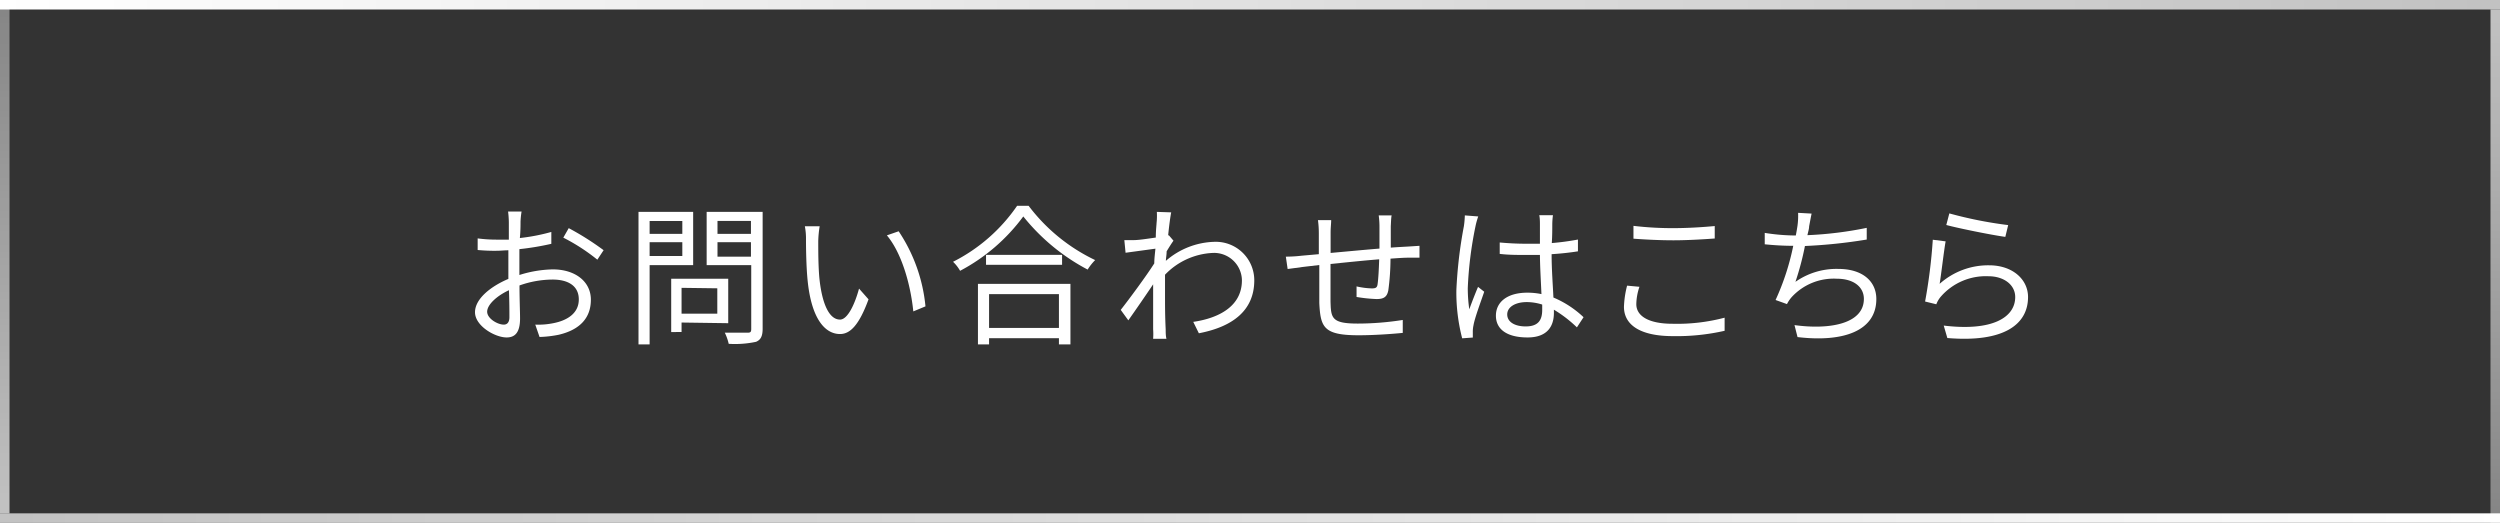 <svg xmlns="http://www.w3.org/2000/svg" xmlns:xlink="http://www.w3.org/1999/xlink" viewBox="0 0 263 55"><rect x="0" y="0" width="263" height="55" fill="#333333" stroke="none"/><defs><style>.cls-1{fill:#fff;}.cls-2{fill:url(#名称未設定グラデーション_28);}.cls-3{fill:url(#名称未設定グラデーション_30);}.cls-4{fill:url(#名称未設定グラデーション_26);}.cls-5{fill:url(#名称未設定グラデーション_31);}</style><linearGradient id="名称未設定グラデーション_28" y1="0.5" x2="263" y2="0.5" gradientUnits="userSpaceOnUse"><stop offset="0" stop-color="#fff"/><stop offset="1" stop-color="#fff" stop-opacity="0.7"/></linearGradient><linearGradient id="名称未設定グラデーション_30" x1="262.5" y1="1" x2="262.5" y2="55" gradientUnits="userSpaceOnUse"><stop offset="0" stop-color="#fff" stop-opacity="0.7"/><stop offset="1" stop-color="#fff" stop-opacity="0.4"/></linearGradient><linearGradient id="名称未設定グラデーション_26" y1="54.5" x2="263" y2="54.5" gradientUnits="userSpaceOnUse"><stop offset="0" stop-color="#fff" stop-opacity="0.7"/><stop offset="1" stop-color="#fff"/></linearGradient><linearGradient id="名称未設定グラデーション_31" x1="0.5" x2="0.5" y2="54" gradientUnits="userSpaceOnUse"><stop offset="0" stop-color="#fff" stop-opacity="0.4"/><stop offset="1" stop-color="#fff" stop-opacity="0.7"/></linearGradient></defs><title>ho-img19</title><g id="Layer_2" data-name="Layer 2"><g id="デザイン"><path class="cls-1" d="M54.76,23.32c0,.38,0,1-.07,1.72A20.13,20.13,0,0,0,58,24.4l0,1.25a28.31,28.31,0,0,1-3.36.56c0,.76,0,1.52,0,2.16v.56a12.29,12.29,0,0,1,3.52-.59c2.34,0,4,1.27,4,3.19S61,34.7,58.76,35.22a11.94,11.94,0,0,1-2,.23l-.45-1.3A7.84,7.84,0,0,0,58.2,34c1.41-.27,2.69-1,2.69-2.5s-1.23-2.09-2.75-2.09a10.48,10.48,0,0,0-3.49.62c0,1.36.06,2.79.06,3.47,0,1.49-.54,2-1.41,2-1.25,0-3.33-1.23-3.33-2.65s1.67-2.73,3.51-3.51v-.91c0-.64,0-1.39,0-2.1-.44,0-.84.05-1.18.05a18.65,18.65,0,0,1-2.05-.08l0-1.22a15.22,15.22,0,0,0,2.05.13c.37,0,.78,0,1.23,0,0-.83,0-1.53,0-1.82a10,10,0,0,0-.08-1.14h1.42A8.68,8.68,0,0,0,54.76,23.32ZM53,34.15c.36,0,.59-.25.59-.78s0-1.67-.05-2.84c-1.31.61-2.29,1.54-2.29,2.26S52.34,34.15,53,34.15ZM63.5,26.32l-.66,1A20.15,20.15,0,0,0,59.26,25l.57-1A29.56,29.56,0,0,1,63.5,26.32Z"/><path class="cls-1" d="M68.34,27.89v8.34H67.17V22.29h5.75v5.6Zm0-4.64V24.6h3.44V23.25Zm3.44,3.68V25.48H68.34v1.45Zm-.08,7v1H70.61V29.32h6V34Zm0-3.65V33h3.76V30.33Zm8.53,4.29c0,.78-.19,1.18-.7,1.39a10.59,10.59,0,0,1-2.87.21A5.48,5.48,0,0,0,76.25,35c1,0,2.08,0,2.4,0s.38-.1.38-.4V27.89H74.34v-5.6h5.89ZM75.48,23.24V24.6H79V23.24ZM79,27V25.48H75.48V27Z"/><path class="cls-1" d="M86.08,25.38c0,1,0,2.47.11,3.79.26,2.68,1,4.45,2.18,4.45.81,0,1.57-1.66,2-3.26l1,1.13c-1,2.73-1.94,3.65-3,3.65-1.52,0-3-1.5-3.41-5.65-.14-1.39-.17-3.34-.17-4.27a6.87,6.87,0,0,0-.12-1.42l1.56,0A11,11,0,0,0,86.08,25.38Zm11.28,6.85-1.28.53c-.29-2.9-1.25-6.18-2.78-8l1.24-.43A17.12,17.12,0,0,1,97.36,32.23Z"/><path class="cls-1" d="M108.21,21.65a19,19,0,0,0,7,5.71,5.64,5.64,0,0,0-.79,1,21.47,21.47,0,0,1-6.77-5.59A19.62,19.62,0,0,1,101,28.49a4,4,0,0,0-.74-.95A18,18,0,0,0,107,21.65Zm-5.33,8.21h9.73v6.37H111.4v-.65h-7.35v.65h-1.17Zm8.85-3.05v1.05h-8V26.81Zm-7.68,4.13V34.5h7.35V30.94Z"/><path class="cls-1" d="M121.7,22.29l1.51.05c-.08.4-.21,1.3-.32,2.42l.08,0,.48.56c-.21.29-.48.72-.72,1.12,0,.34-.07.69-.08,1a8.1,8.1,0,0,1,5.1-2,4.05,4.05,0,0,1,4.2,4.05c0,3.22-2.34,4.9-5.83,5.57l-.59-1.2c2.7-.39,5.14-1.65,5.12-4.4a2.93,2.93,0,0,0-3.09-2.85,7.42,7.42,0,0,0-5,2.29c0,.67,0,1.31,0,1.88,0,1.46,0,2.44.07,3.86,0,.29,0,.69.08,1h-1.4a7.27,7.27,0,0,0,0-1c0-1.53,0-2.35,0-4.09,0-.16,0-.39,0-.64-.79,1.18-1.84,2.7-2.61,3.79l-.8-1.1c.89-1.13,2.73-3.62,3.53-4.89,0-.51.07-1,.12-1.55l-3.14.43-.13-1.33c.35,0,.66,0,1,0,.53,0,1.47-.15,2.31-.27,0-.76.08-1.35.08-1.52A7,7,0,0,0,121.7,22.29Z"/><path class="cls-1" d="M146.31,23.81c0,.74,0,1.54,0,2.24.64-.05,1.25-.08,1.77-.11l1.25-.08v1.25c-.25,0-.86,0-1.26,0s-1.09.05-1.79.1a25.09,25.09,0,0,1-.23,3.34c-.14.7-.49.91-1.23.91a15.75,15.75,0,0,1-2.11-.22l0-1.11a8.09,8.09,0,0,0,1.6.21c.38,0,.56-.06.61-.43.08-.53.14-1.62.17-2.63-1.65.13-3.52.33-5.12.49,0,1.64,0,3.31,0,3.93.05,1.73.08,2.34,2.85,2.34a30.67,30.67,0,0,0,4.75-.38l0,1.36c-1.08.11-3,.25-4.65.25-3.69,0-4-.85-4.13-3.39,0-.69,0-2.39,0-4l-1.71.2-1.62.22L135.27,27a14.29,14.29,0,0,0,1.66-.1l1.81-.16c0-1.07,0-1.95,0-2.22a10.24,10.24,0,0,0-.09-1.36h1.39c0,.36-.06.8-.06,1.29s0,1.31,0,2.16c1.57-.14,3.43-.32,5.14-.46V23.86a8.72,8.72,0,0,0-.08-1.2h1.36C146.34,22.93,146.33,23.48,146.31,23.81Z"/><path class="cls-1" d="M155.21,23.86a39.75,39.75,0,0,0-.8,6.45,15.41,15.41,0,0,0,.16,2.23c.26-.73.64-1.7.92-2.36l.65.51c-.38,1.12-1,2.76-1.13,3.54a3.13,3.13,0,0,0-.07.72c0,.16,0,.39,0,.56l-1.12.08a19.25,19.25,0,0,1-.61-5.06A47,47,0,0,1,154,23.8a9.26,9.26,0,0,0,.1-1.14l1.41.11A7.92,7.92,0,0,0,155.21,23.86Zm8.09-.22c0,.43,0,1.18-.05,1.93A27,27,0,0,0,166,25.2v1.24c-.88.14-1.81.24-2.77.3,0,1.62.13,3.22.19,4.56a10.49,10.49,0,0,1,3.17,2.07l-.7,1.07a13.28,13.28,0,0,0-2.42-1.86v.34c0,1.31-.61,2.58-2.77,2.58s-3.33-.85-3.33-2.29,1.2-2.42,3.3-2.42a7.1,7.1,0,0,1,1.49.15c-.05-1.24-.15-2.81-.16-4.12l-1.54,0c-.91,0-1.75,0-2.69-.11v-1.2c.91.08,1.76.13,2.72.13l1.51,0v-2c0-.27,0-.7-.07-1h1.44A7.79,7.79,0,0,0,163.3,23.64Zm-2.8,10.7c1.34,0,1.74-.68,1.74-1.74,0-.16,0-.35,0-.56a5.4,5.4,0,0,0-1.63-.26c-1.2,0-2.05.52-2.05,1.3S159.34,34.34,160.5,34.34Z"/><path class="cls-1" d="M172.14,32c0,1.22,1.25,2.06,3.81,2.06a19.49,19.49,0,0,0,5.48-.64v1.38a22.73,22.73,0,0,1-5.46.56c-3.24,0-5.13-1.07-5.13-3.09a10.28,10.28,0,0,1,.33-2.22l1.3.12A5.93,5.93,0,0,0,172.14,32ZM176.06,24c1.54,0,3.17-.11,4.33-.22v1.31c-1.09.08-2.84.19-4.33.19s-3-.08-4.22-.17V23.76A34.38,34.38,0,0,0,176.06,24Z"/><path class="cls-1" d="M190.32,23.81c0,.26-.1.56-.18.93a38.67,38.67,0,0,0,6.24-.77l0,1.23a54.67,54.67,0,0,1-6.5.68,29.86,29.86,0,0,1-1,3.77,7.5,7.5,0,0,1,4.51-1.36c2.55,0,4,1.3,4,3.17,0,3.33-3.43,4.58-8.29,4l-.32-1.26c3.69.51,7.3-.13,7.3-2.76,0-1.2-1-2.12-2.87-2.12a6,6,0,0,0-4.72,1.93,3.44,3.44,0,0,0-.5.74l-1.2-.43a25.89,25.89,0,0,0,1.86-5.7h0c-1.09,0-2.11-.07-3-.16V24.5a20.7,20.7,0,0,0,3,.27h.27c.08-.41.14-.77.18-1.05a7.7,7.7,0,0,0,.06-1.33l1.42.08C190.49,22.9,190.4,23.4,190.32,23.81Z"/><path class="cls-1" d="M204.05,29.86a7.67,7.67,0,0,1,5.21-1.95c2.45,0,4.09,1.47,4.09,3.34,0,2.87-2.53,4.81-8.49,4.31l-.38-1.31c5.06.62,7.52-.83,7.52-3,0-1.28-1.18-2.19-2.82-2.19a6.28,6.28,0,0,0-5,2.14,2.69,2.69,0,0,0-.48.81l-1.18-.29a56,56,0,0,0,.81-6.5l1.35.17C204.49,26.45,204.22,28.84,204.05,29.86Zm7.21-6.18-.3,1.24c-1.52-.21-5-.92-6.21-1.25l.32-1.22A43.17,43.17,0,0,0,211.26,23.68Z"/><rect class="cls-2" width="263" height="1"/><rect class="cls-3" x="262" y="1" width="1" height="54"/><rect class="cls-4" y="54" width="263" height="1"/><rect class="cls-5" width="1" height="54"/></g></g></svg>